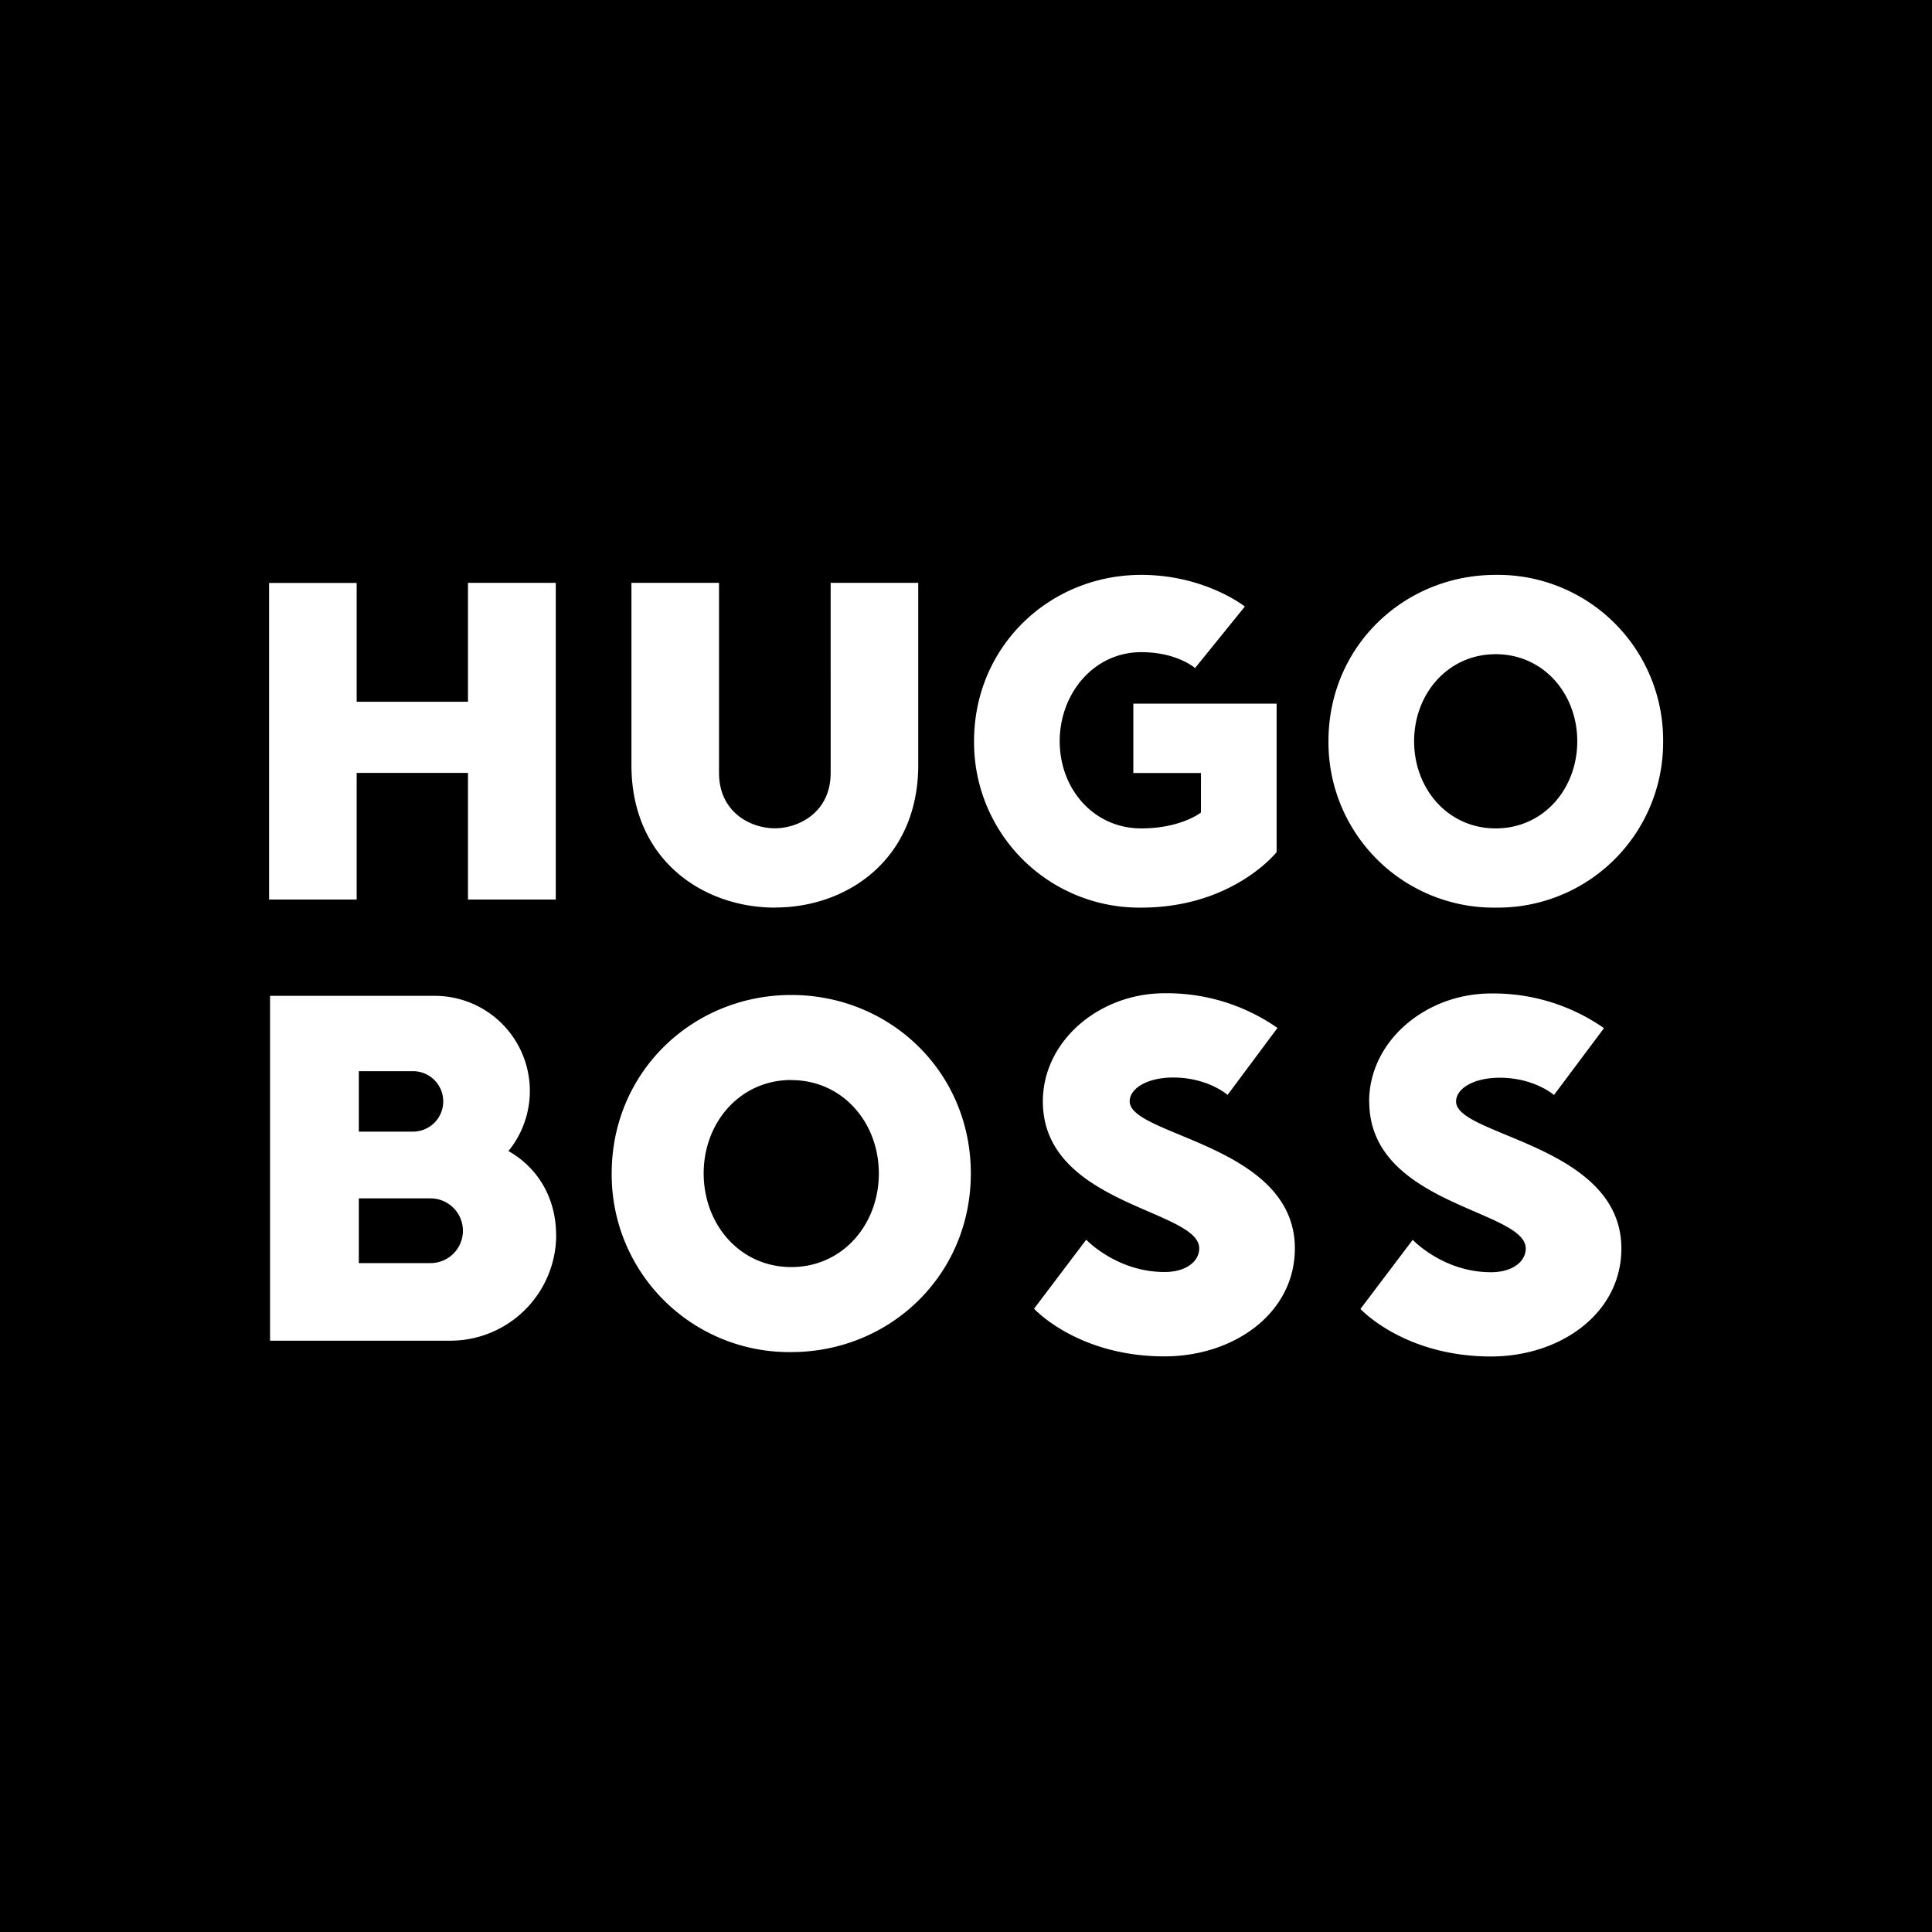 <svg xmlns="http://www.w3.org/2000/svg" viewBox="0 0 18 18">
  <rect x="0" y="0" width="18" height="18" fill="#808080" stroke="none"/>
  <g clip-path="url(#a)">
    <path d="M0 0h18v18H0V0Z"/>
    <path fill="#fff" fill-rule="evenodd" d="M5.178 5.431v2.95H4.36v-1.18H3.323v1.18h-.816v-2.95h.816v1.107H4.36V5.43h.817Zm2.04 3.025c-.667-.001-1.335-.443-1.335-1.328V5.43h.816V7.2c0 .37.297.517.52.517.222 0 .52-.148.52-.516V5.43h.816v1.697c0 .885-.668 1.33-1.336 1.328Zm3.415 0a1.54 1.54 0 0 1-1.558-1.55c0-.885.704-1.55 1.558-1.55.594 0 .965.295.965.295l-.464.573s-.167-.148-.501-.148c-.445 0-.76.388-.76.83 0 .443.315.812.76.812.371 0 .556-.148.556-.148v-.368h-.63v-.646h1.335v1.383s-.408.517-1.261.517Zm3.302 0a1.54 1.54 0 0 1-1.558-1.55c0-.885.705-1.55 1.558-1.55a1.54 1.54 0 0 1 1.56 1.55 1.54 1.54 0 0 1-1.56 1.55Zm0-2.361c-.445 0-.76.369-.76.811 0 .443.315.812.76.812.446 0 .76-.369.76-.812 0-.442-.314-.811-.76-.811Zm-8.753 5.411a.987.987 0 0 1-.99.985H2.516V9.278H4.05a.886.886 0 0 1 .687 1.446c.282.16.444.447.444.782Zm-1.839-.963h.505a.281.281 0 1 0 0-.563h-.505v.563Zm.97.924a.302.302 0 0 0-.302-.302h-.668v.603h.668a.302.302 0 0 0 .302-.3Zm3.06 1.13a1.654 1.654 0 0 1-1.674-1.664c0-.95.758-1.663 1.673-1.663.917 0 1.673.713 1.673 1.663 0 .95-.757 1.664-1.673 1.664Zm0-2.535c-.479 0-.817.396-.817.87 0 .476.338.873.816.873.479 0 .816-.397.816-.872s-.338-.87-.816-.87Zm2.343.2c0-.565.527-1.008 1.133-1.008a1.8 1.8 0 0 1 1.053.323l-.465.624s-.182-.162-.507-.162c-.242 0-.405.102-.405.222 0 .323 1.539.403 1.539 1.37 0 .603-.566 1.006-1.215 1.006-.81 0-1.215-.444-1.215-.444l.486-.643s.284.301.73.301c.202 0 .323-.1.323-.22 0-.363-1.457-.403-1.457-1.37Zm3.04.001c0-.564.528-1.007 1.135-1.007a1.8 1.8 0 0 1 1.053.323l-.466.623s-.182-.161-.506-.161c-.243 0-.406.101-.406.222 0 .322 1.54.402 1.54 1.369 0 .604-.567 1.006-1.215 1.006-.81 0-1.216-.443-1.216-.443l.487-.644s.283.302.729.302c.202 0 .324-.1.324-.221 0-.362-1.458-.403-1.458-1.369Z" clip-rule="evenodd"/>
  </g>
  <defs>
    <clipPath id="a">
      <path fill="#fff" d="M0 0h18v18H0z"/>
    </clipPath>
  </defs>
</svg>
